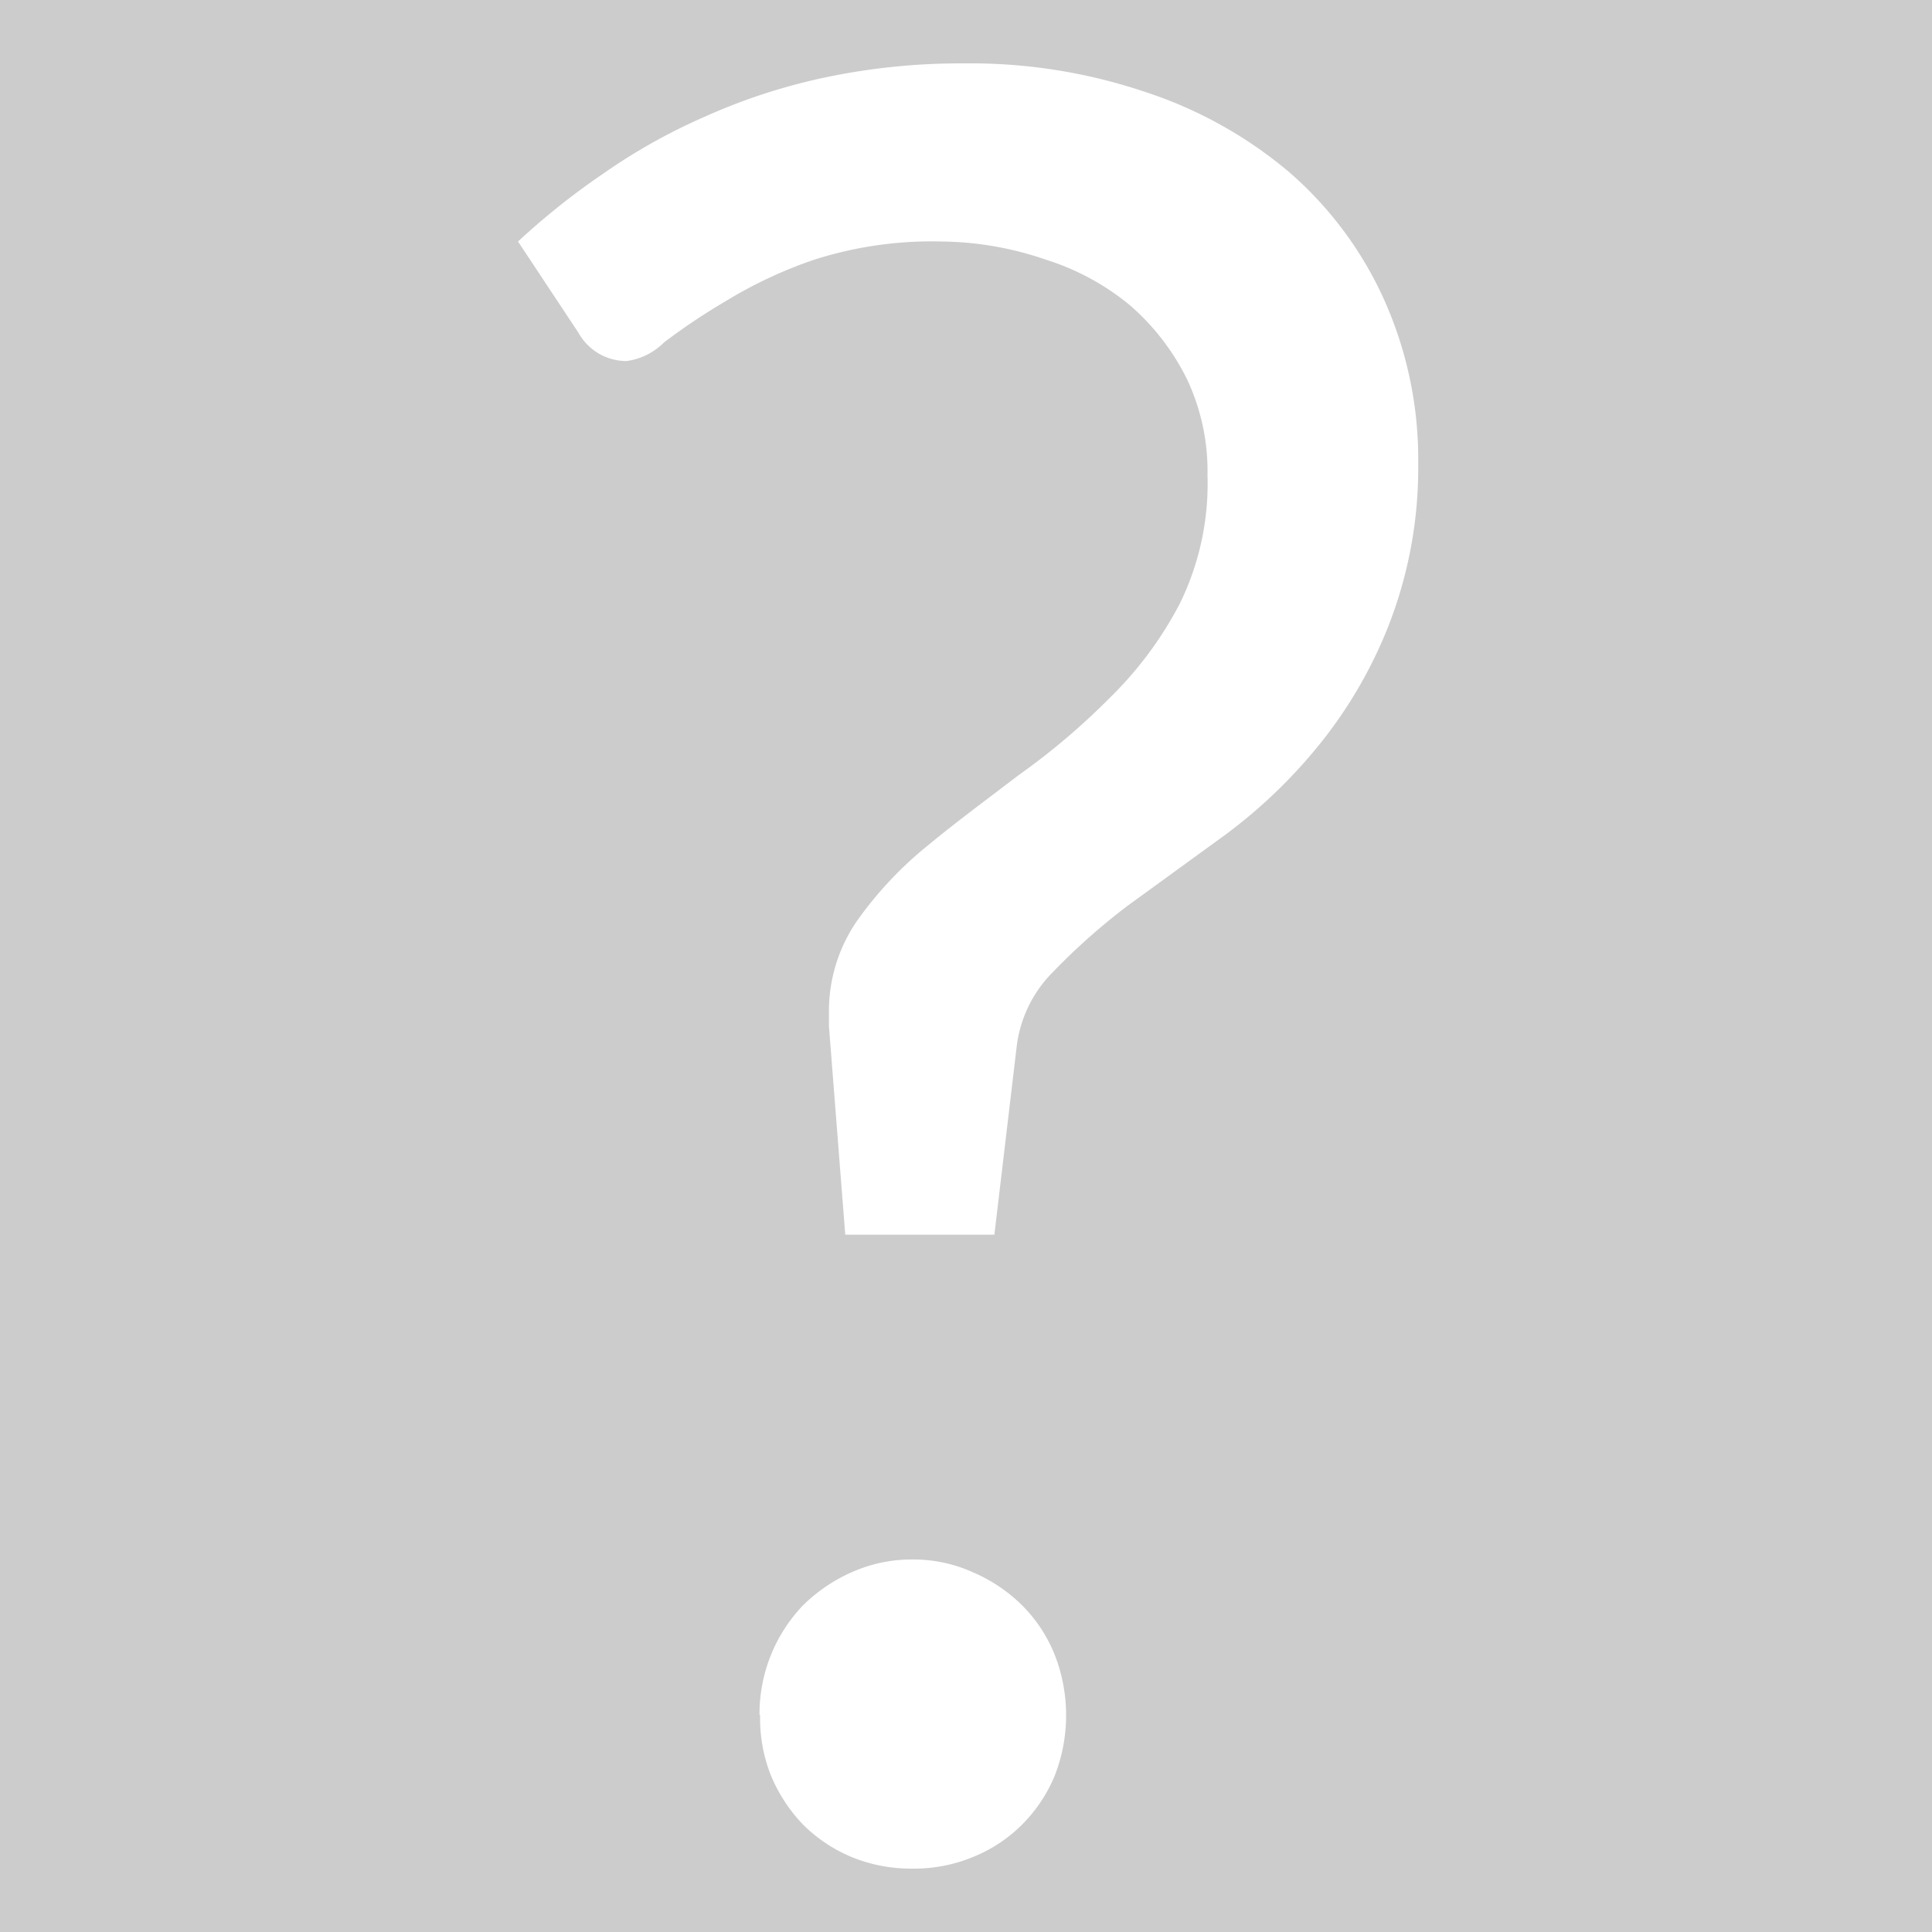 <?xml version='1.0' encoding='UTF-8'?>
<svg xmlns="http://www.w3.org/2000/svg" id="Calque_1" data-name="Calque 1" viewBox="0 0 32 32">
  <rect width="100%" height="100%" fill="#cccccc"/>
  <rect width="100%" height="100%" fill="#cccccc"/>
  <rect width="100%" height="100%" fill="#cccccc"/>
  <defs>
    <style>.cls-1{fill:#fff;}</style>
  </defs>
  <title>HelpPlan de travail 1</title>
  <g id="_" data-name="?">
    <path class="cls-1" d="M8.58,4A12.05,12.05,0,0,1,10,2.87a9.72,9.72,0,0,1,1.68-.94,9.8,9.8,0,0,1,2-.65,10.87,10.87,0,0,1,2.28-.23,9.06,9.06,0,0,1,3,.47,7.14,7.14,0,0,1,2.38,1.32,6.13,6.13,0,0,1,1.57,2.09,6.46,6.46,0,0,1,.58,2.76A7.17,7.17,0,0,1,23,10.36a7.5,7.5,0,0,1-1.17,2,8.52,8.52,0,0,1-1.54,1.47L18.68,15a10.61,10.61,0,0,0-1.24,1.1,2.1,2.1,0,0,0-.6,1.23l-.37,3.12H14L13.73,17v-.22a2.63,2.63,0,0,1,.46-1.52,6.22,6.22,0,0,1,1.17-1.25c.47-.39,1-.78,1.51-1.17a11.49,11.49,0,0,0,1.51-1.28A6.18,6.18,0,0,0,19.54,10,4.51,4.51,0,0,0,20,7.87a3.57,3.57,0,0,0-.34-1.59,3.91,3.91,0,0,0-.94-1.22,4.12,4.12,0,0,0-1.4-.76A5.45,5.45,0,0,0,15.59,4a6.38,6.38,0,0,0-2.13.31A7.4,7.4,0,0,0,12,5a10.44,10.44,0,0,0-1,.67,1.08,1.08,0,0,1-.62.31.91.91,0,0,1-.8-.47Zm4,24.41a2.6,2.6,0,0,1,.72-1.82,2.7,2.7,0,0,1,.81-.55,2.42,2.42,0,0,1,1-.21,2.39,2.39,0,0,1,1,.21,2.62,2.62,0,0,1,.82.55,2.44,2.44,0,0,1,.54.82,2.75,2.75,0,0,1,0,2,2.5,2.5,0,0,1-.54.81,2.44,2.44,0,0,1-.82.54,2.54,2.54,0,0,1-1,.19,2.58,2.58,0,0,1-1-.19,2.5,2.5,0,0,1-.81-.54,2.64,2.64,0,0,1-.53-.81A2.56,2.56,0,0,1,12.59,28.4Z"/>
  </g>
</svg>
